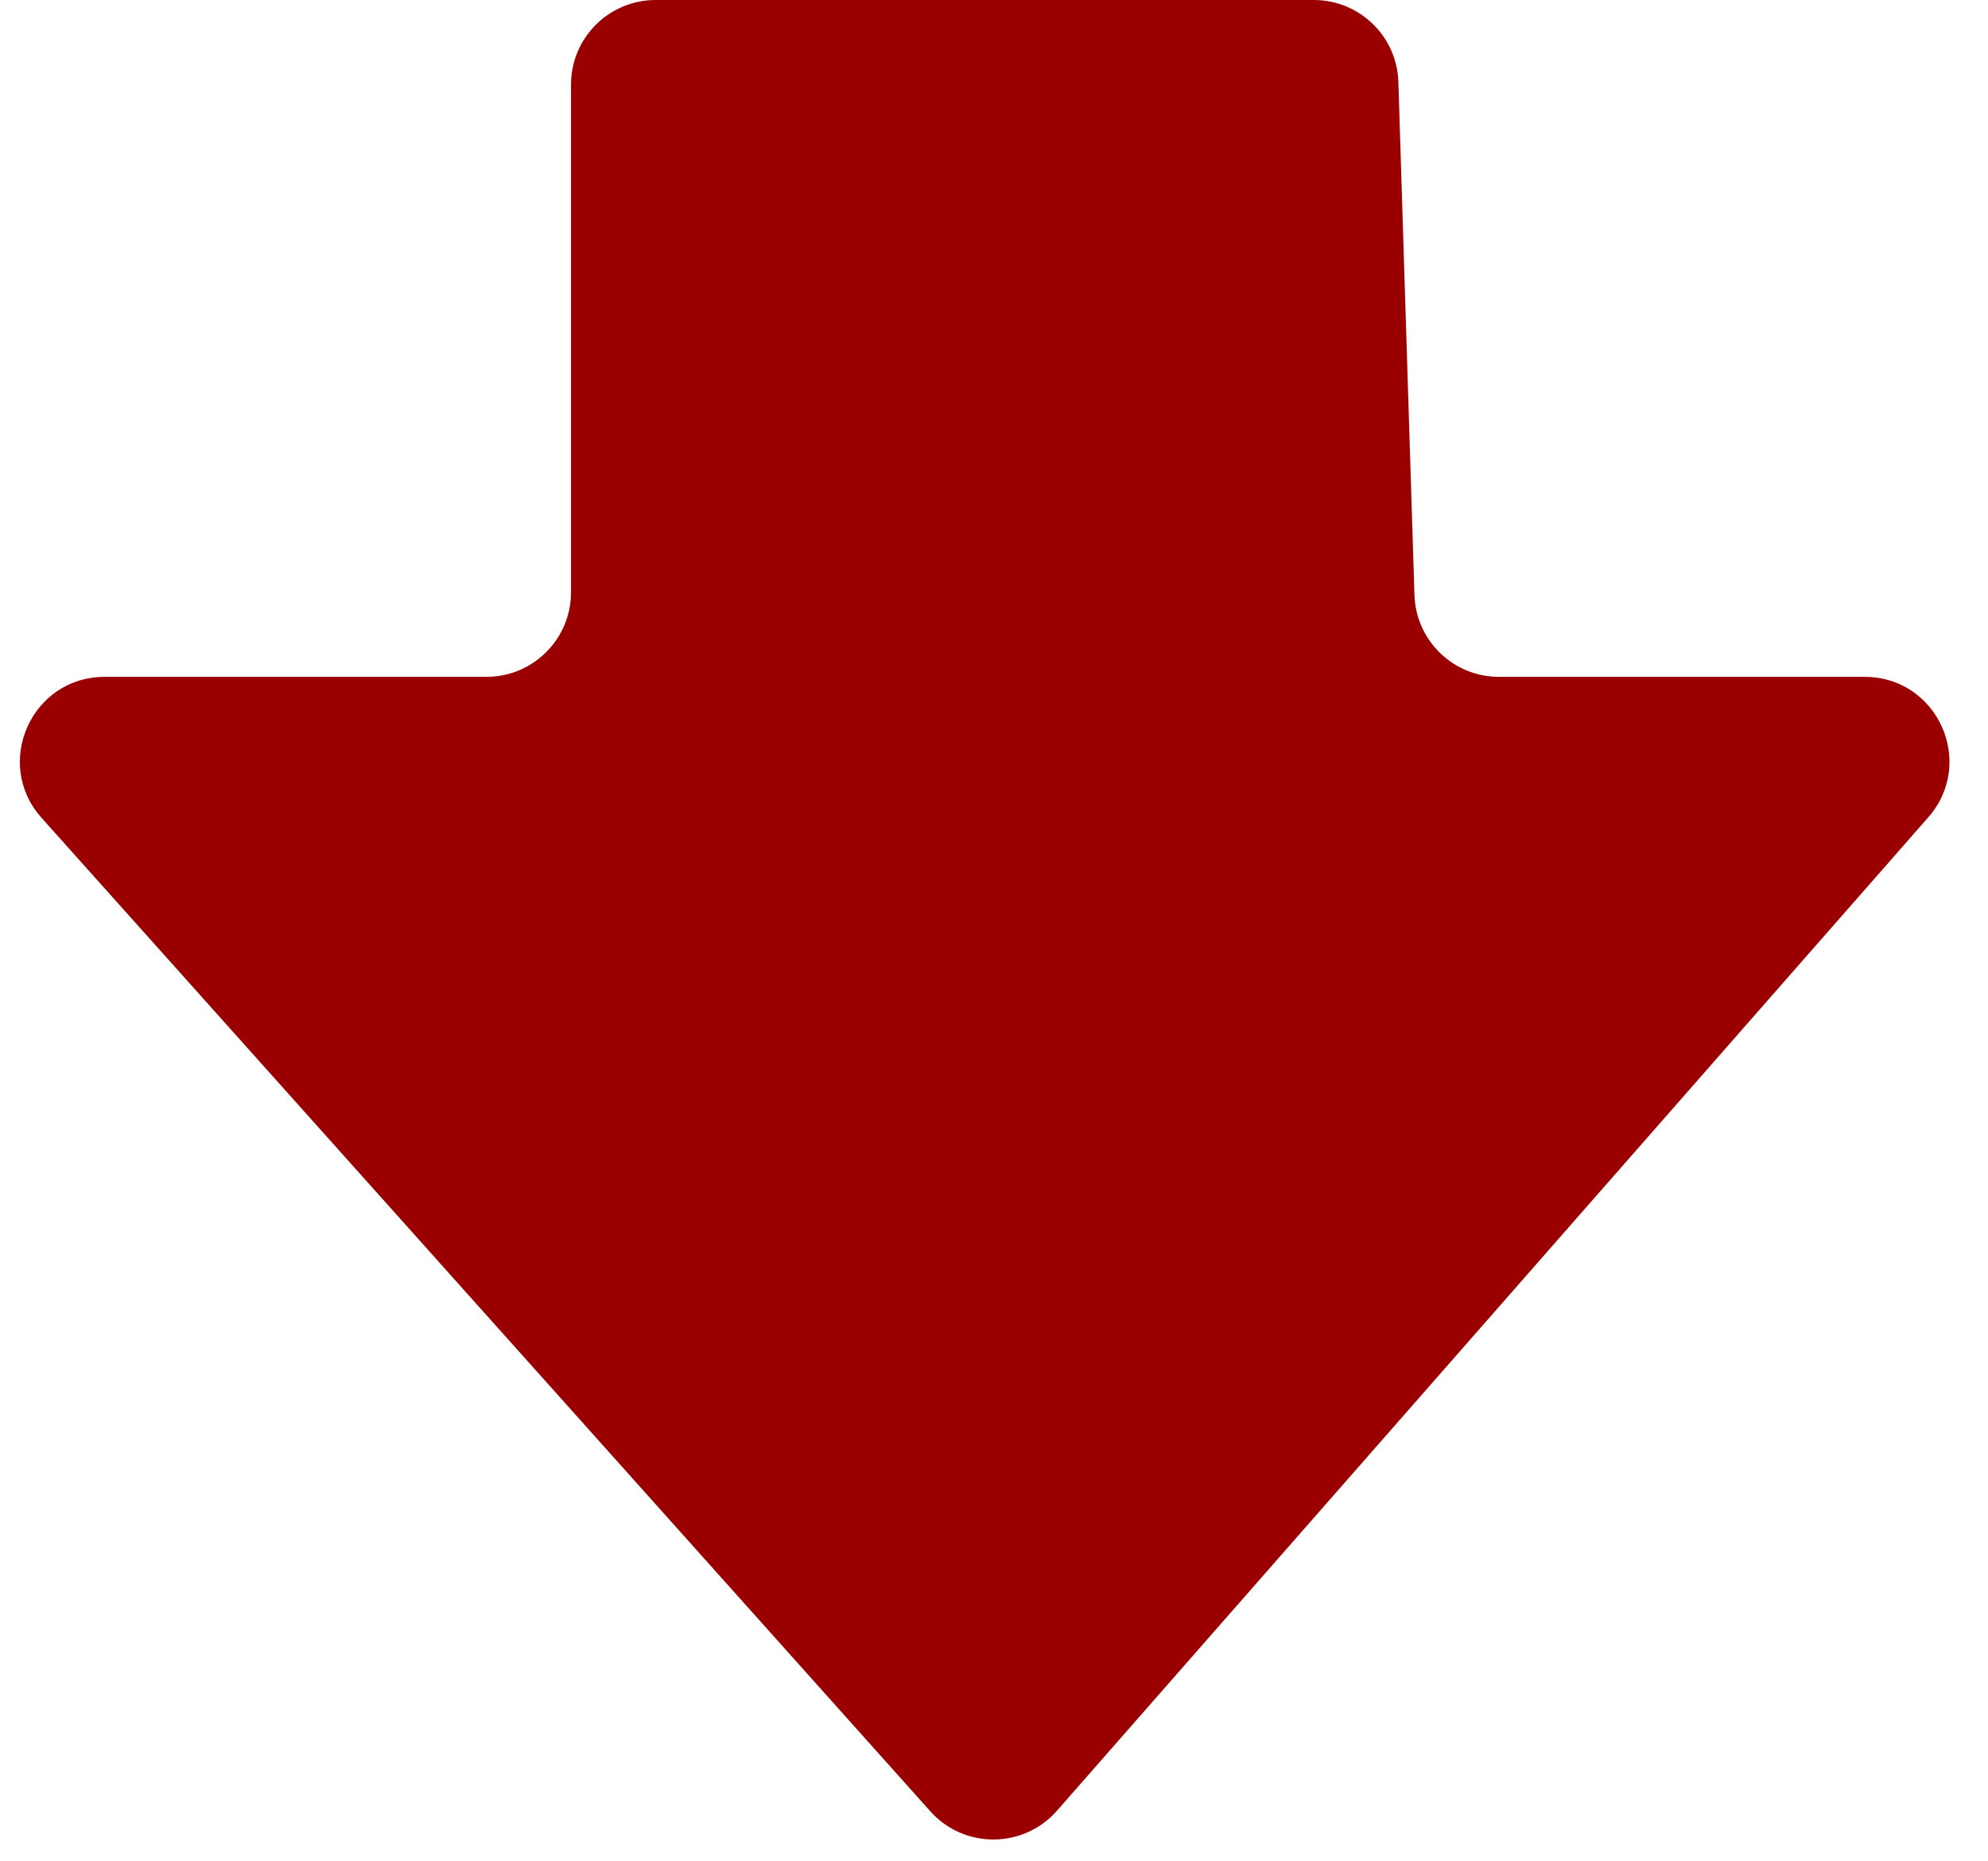 <?xml version="1.0" encoding="UTF-8"?> <svg xmlns="http://www.w3.org/2000/svg" width="47" height="44" viewBox="0 0 47 44" fill="none"> <path d="M13.5 2V14C13.5 15.105 12.605 16 11.5 16H2.473C0.744 16 -0.17 18.045 0.983 19.334L21.995 42.818C22.795 43.712 24.197 43.705 24.989 42.803L45.589 19.319C46.723 18.026 45.805 16 44.085 16H35.438C34.358 16 33.473 15.142 33.44 14.062L33.06 1.938C33.027 0.858 32.142 0 31.061 0H15.5C14.395 0 13.5 0.895 13.5 2Z" fill="#9B0000"></path> </svg> 